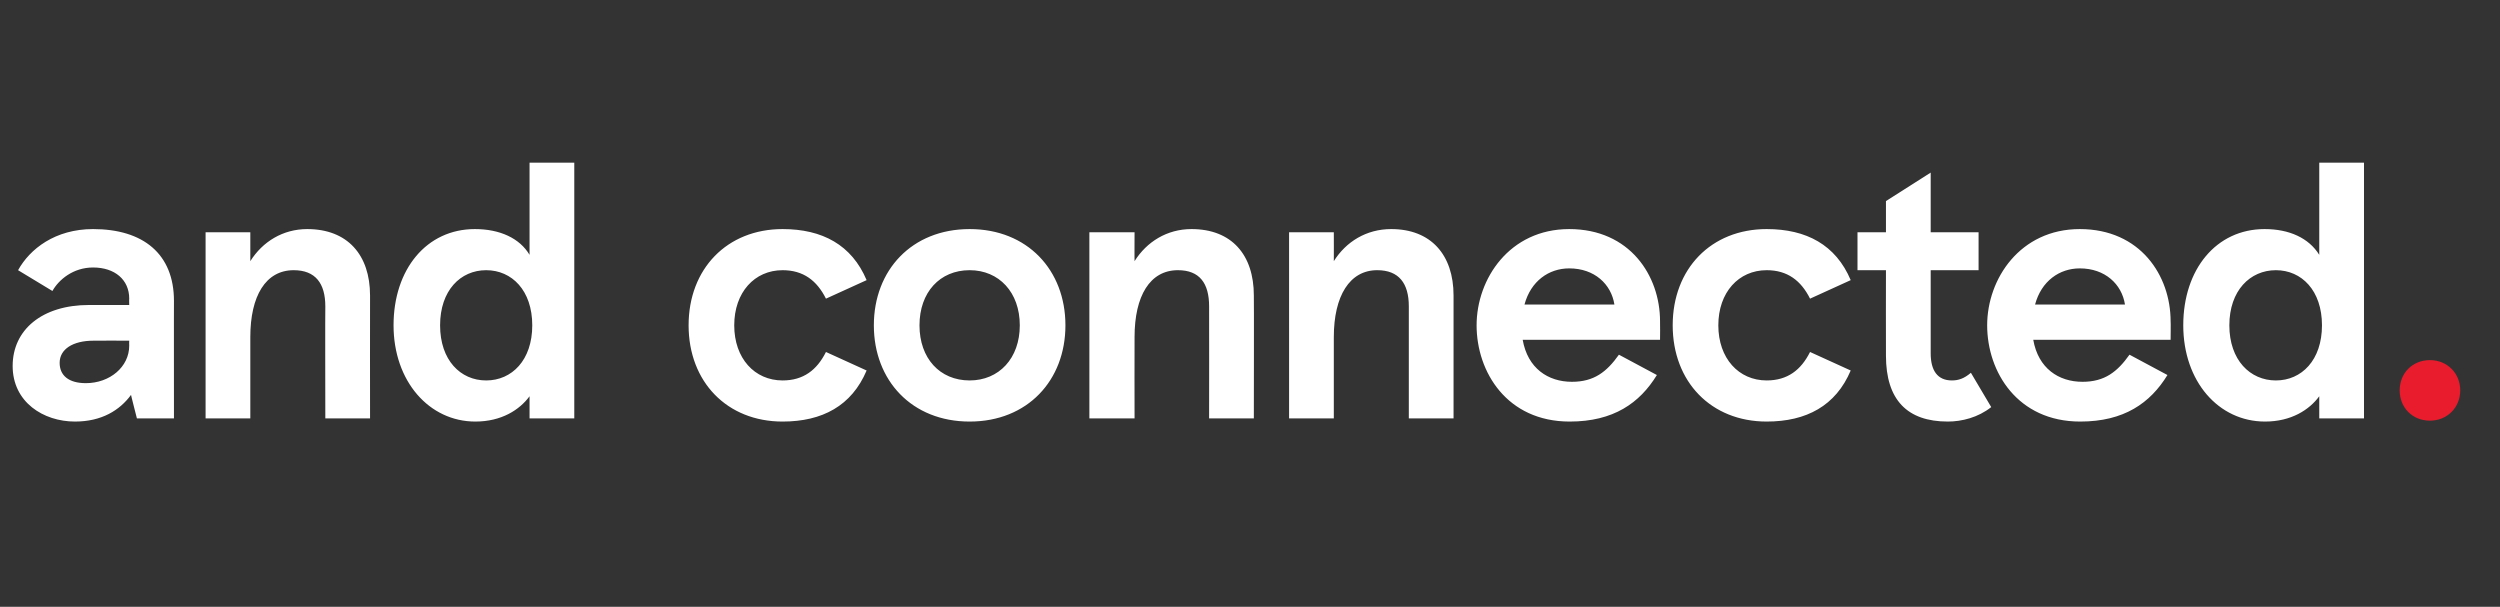 <?xml version="1.0" standalone="no"?><!DOCTYPE svg PUBLIC "-//W3C//DTD SVG 1.1//EN" "http://www.w3.org/Graphics/SVG/1.1/DTD/svg11.dtd"><svg xmlns="http://www.w3.org/2000/svg" version="1.1" width="553.3px" height="134.3px" viewBox="0 -36 553.3 134.3" style="top:-36px"><rect x="0" y="-36" width="553.3" height="134.3" fill="#333333" stroke="none"/><desc>and connected.</desc><defs/><g id="Polygon260389"><path d="m2.8 45c0-8 6.5-13.5 16.9-13.5c-.02.02 8.9 0 8.9 0c0 0-.04-1.42 0-1.4c0-4.2-3.2-6.9-8-6.9c-4.4 0-7.6 2.7-9 5.2L4 23.8c2.6-4.7 8.2-9.1 16.6-9.1c11.1 0 17.9 5.5 17.9 15.9c-.02-.04 0 26 0 26h-8.2s-1.34-5.24-1.3-5.2c-2.5 3.4-6.5 5.9-12.4 5.9c-7 0-13.8-4.3-13.8-12.3zm25.8-4.5c-.04-.02 0-1.1 0-1.1c0 0-7.88-.04-7.9 0c-4.6 0-7.5 1.9-7.5 4.9c0 2.8 2 4.5 5.8 4.5c5.3 0 9.6-3.6 9.6-8.3zm16.9-25.1h9.9v6.4c2.7-4.3 7.2-7.1 12.6-7.1c8.9 0 13.9 5.7 13.9 14.7c-.03.04 0 27.2 0 27.2H72s-.05-24.76 0-24.8c0-5.1-2.2-8-7-8c-6.2 0-9.6 5.7-9.6 14.8v18h-9.9V15.4zM87.1 36c0-12.4 7.3-21.3 18-21.3c5.5 0 9.9 2 12.1 5.7V0h9.9v56.6h-9.9v-4.9c-2.2 3-6.2 5.6-12 5.6c-10.2 0-18.1-8.9-18.1-21.3zm30.7 0c0-7.7-4.5-12.2-10.2-12.2c-5.7 0-10.2 4.5-10.2 12.2c0 7.7 4.5 12.2 10.2 12.2c5.7 0 10.2-4.5 10.2-12.2zm34.6 0c0-12.5 8.5-21.3 20.8-21.3c8.8 0 15.3 3.5 18.6 11.3l-9 4.1c-2-4-5-6.3-9.6-6.3c-6.2 0-10.7 4.9-10.7 12.2c0 7.3 4.5 12.2 10.7 12.2c4.6 0 7.6-2.3 9.6-6.3l9 4.1c-3.3 7.8-9.8 11.3-18.6 11.3c-12.3 0-20.8-8.8-20.8-21.3zm62.2-21.3c12.8 0 21.2 9.1 21.2 21.3c0 12.2-8.4 21.3-21.2 21.3c-12.8 0-21.2-9.1-21.2-21.3c0-12.2 8.4-21.3 21.2-21.3zm0 33.5c6.5 0 11.1-4.9 11.1-12.2c0-7.3-4.6-12.2-11.1-12.2c-6.6 0-11.1 4.9-11.1 12.2c0 7.3 4.5 12.2 11.1 12.2zm26.5-32.8h10s-.03 6.44 0 6.4c2.7-4.3 7.2-7.1 12.6-7.1c8.9 0 13.8 5.7 13.8 14.7c.05.04 0 27.2 0 27.2h-9.9s.03-24.76 0-24.8c0-5.1-2.1-8-6.9-8c-6.2 0-9.6 5.7-9.6 14.8c-.03.04 0 18 0 18h-10V15.4zm44.2 0h9.9s.02 6.44 0 6.4c2.7-4.3 7.2-7.1 12.7-7.1c8.8 0 13.8 5.7 13.8 14.7v27.2h-9.9s-.02-24.76 0-24.8c0-5.1-2.2-8-7-8c-6.1 0-9.6 5.7-9.6 14.8c.02.04 0 18 0 18h-9.9V15.4zm82.1 23.8H337c1.1 6.3 5.6 9.3 10.9 9.3c4.9 0 7.7-2.2 10.4-6l8.4 4.5c-3.8 6.2-9.6 10.3-19.3 10.3c-13.9 0-20.6-11-20.6-21.3c0-10.3 7.3-21.3 20.5-21.3c13.4 0 20.1 10.3 20.1 20.4c.04.02 0 4.1 0 4.1zm-10.1-7.8c-.7-4.5-4.4-8-10-8c-4.5 0-8.5 2.8-9.9 8h19.9zm12.9 4.6c0-12.5 8.5-21.3 20.8-21.3c8.8 0 15.3 3.5 18.6 11.3l-9 4.1c-2-4-5-6.3-9.6-6.3c-6.2 0-10.7 4.9-10.7 12.2c0 7.3 4.5 12.2 10.7 12.2c4.6 0 7.6-2.3 9.6-6.3l9 4.1c-3.3 7.8-9.8 11.3-18.6 11.3c-12.3 0-20.8-8.8-20.8-21.3zm47.2 6.7c-.03.02 0-18.9 0-18.9h-6.3v-8.4h6.3V8.5l9.9-6.3v13.2h10.6v8.4h-10.6v18.4c0 3.8 1.5 6 4.7 6c1.4 0 2.7-.4 4.2-1.7l4.5 7.6c-2.9 2.3-6.5 3.2-9.6 3.2c-9 0-13.7-4.8-13.7-14.6zm63-3.5H450c1.1 6.3 5.6 9.3 10.9 9.3c4.9 0 7.7-2.2 10.4-6l8.4 4.5c-3.8 6.2-9.6 10.3-19.3 10.3c-13.9 0-20.6-11-20.6-21.3c0-10.3 7.3-21.3 20.5-21.3c13.4 0 20.1 10.3 20.1 20.4c.05.02 0 4.1 0 4.1zm-10.1-7.8c-.7-4.5-4.4-8-10-8c-4.5 0-8.5 2.8-9.9 8h19.9zm12.9 4.6c0-12.4 7.3-21.3 18-21.3c5.5 0 9.8 2 12.1 5.7V0h9.9v56.6h-9.9v-4.9c-2.2 3-6.2 5.6-12 5.6c-10.3 0-18.1-8.9-18.1-21.3zm30.7 0c0-7.7-4.5-12.2-10.2-12.2c-5.7 0-10.3 4.5-10.3 12.2c0 7.7 4.6 12.2 10.3 12.2c5.7 0 10.2-4.5 10.2-12.2z" stroke="none" fill="#fff"/></g><g id="Oval260390"><path d="m537.8 43.7c3.8 0 6.7 2.9 6.7 6.7c0 3.8-2.9 6.7-6.7 6.7c-3.9 0-6.7-2.9-6.7-6.7c0-3.8 2.8-6.7 6.7-6.7z" stroke="none" fill="#e81c2d"/></g></svg>